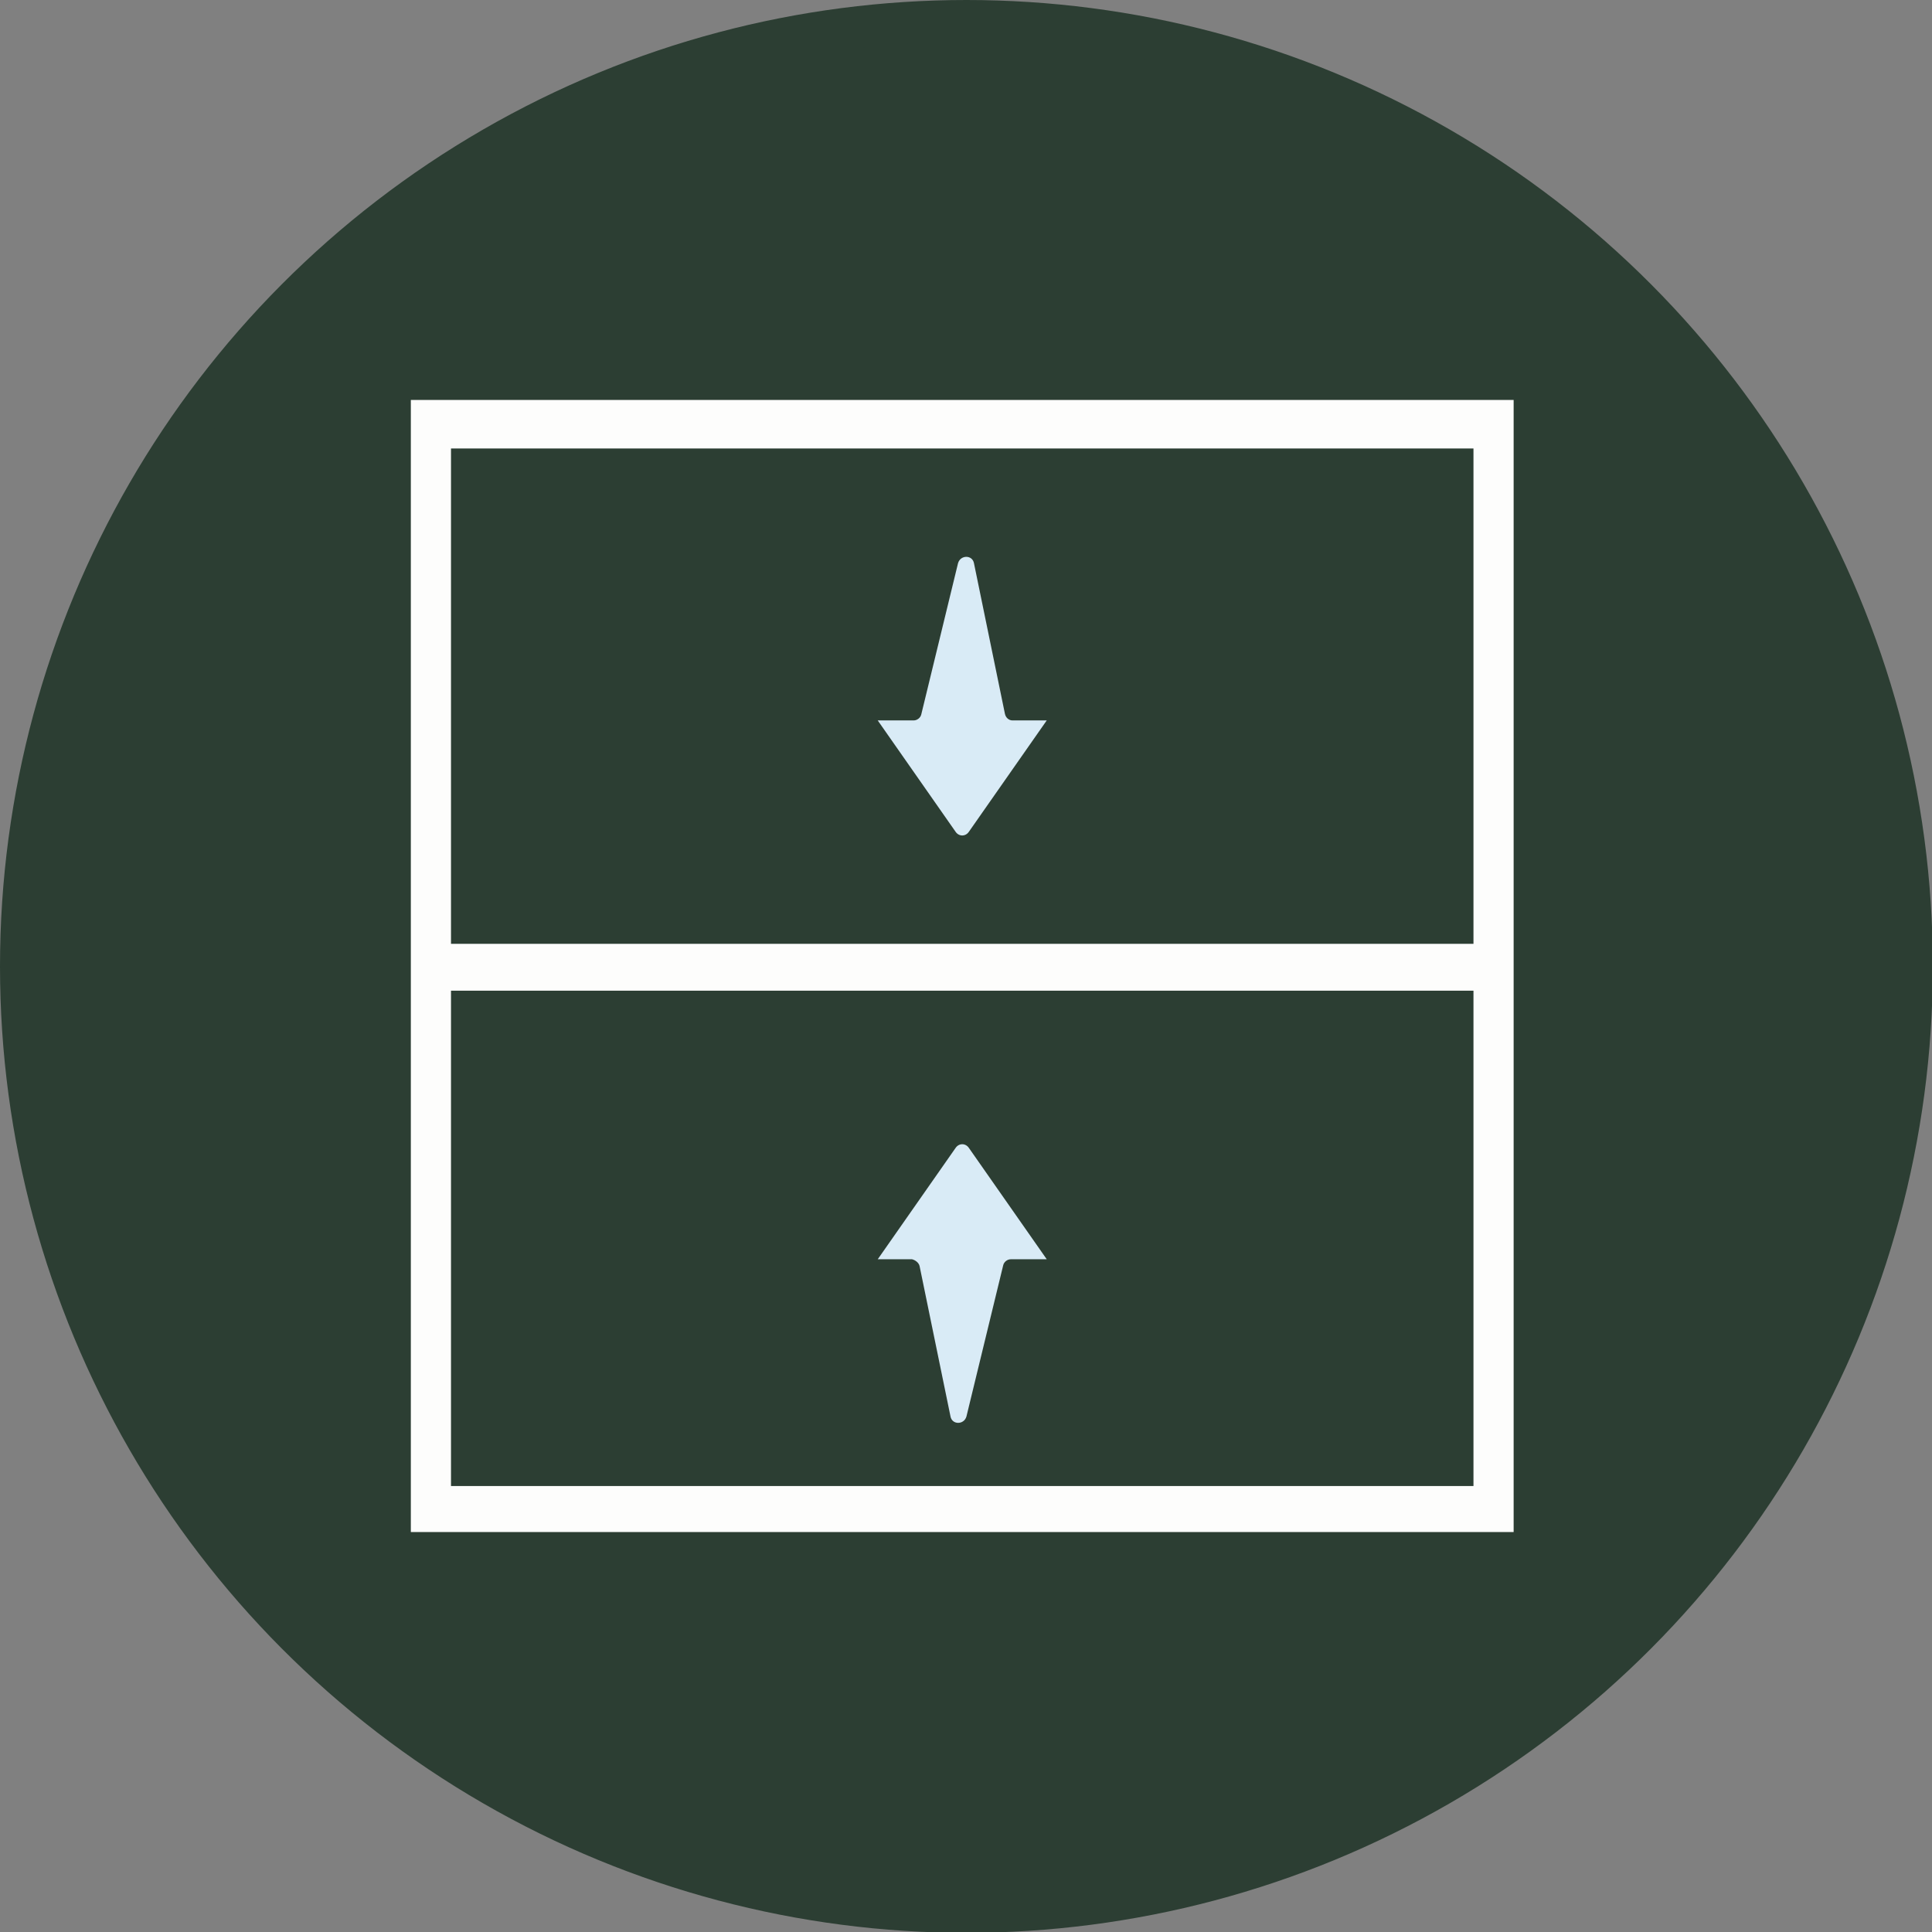 <?xml version="1.0" encoding="UTF-8"?>
<svg xmlns="http://www.w3.org/2000/svg" xmlns:xlink="http://www.w3.org/1999/xlink" version="1.1" id="Layer_2_00000178174339172427034700000003279243596956096917_" x="0px" y="0px" viewBox="0 0 230.9 230.9" style="enable-background:new 0 0 230.9 230.9;" xml:space="preserve">
<rect x="0" y="0" width="230.9" height="230.9" fill="#808080" stroke="none"/>
<style type="text/css">
	.st0{fill:#2C3E33;stroke:#2C3E33;stroke-width:5;stroke-miterlimit:10;}
	.st1{fill:#FDFDFC;}
	.st2{fill:#2C3E33;}
	.st3{fill:#D9EBF6;}
</style>
<g id="Layer_1-2">
	<circle class="st0" cx="115.5" cy="115.5" r="113"></circle>
	<rect x="49.1" y="47.8" class="st1" width="131.8" height="135.3"></rect>
	<rect x="53.9" y="53.6" class="st2" width="122.2" height="59.2"></rect>
	<rect x="53.9" y="118.4" class="st2" width="122.2" height="59.2"></rect>
	<path class="st3" d="M120.1,85.3l-3.7-18c-0.2-1-1.6-1-1.9,0l-4.4,18.1c-0.1,0.4-0.5,0.7-0.9,0.7h-4.3l9.3,13.3   c0.4,0.6,1.2,0.6,1.6,0l9.3-13.3h-4.1C120.6,86.1,120.2,85.8,120.1,85.3"></path>
	<path class="st3" d="M109.9,151.3l3.7,18c0.2,1,1.6,1,1.9,0l4.4-18.1c0.1-0.4,0.5-0.7,0.9-0.7h4.3l-9.3-13.3   c-0.4-0.6-1.2-0.6-1.6,0l-9.3,13.3h4.1C109.4,150.6,109.8,150.9,109.9,151.3"></path>
</g>
</svg>
